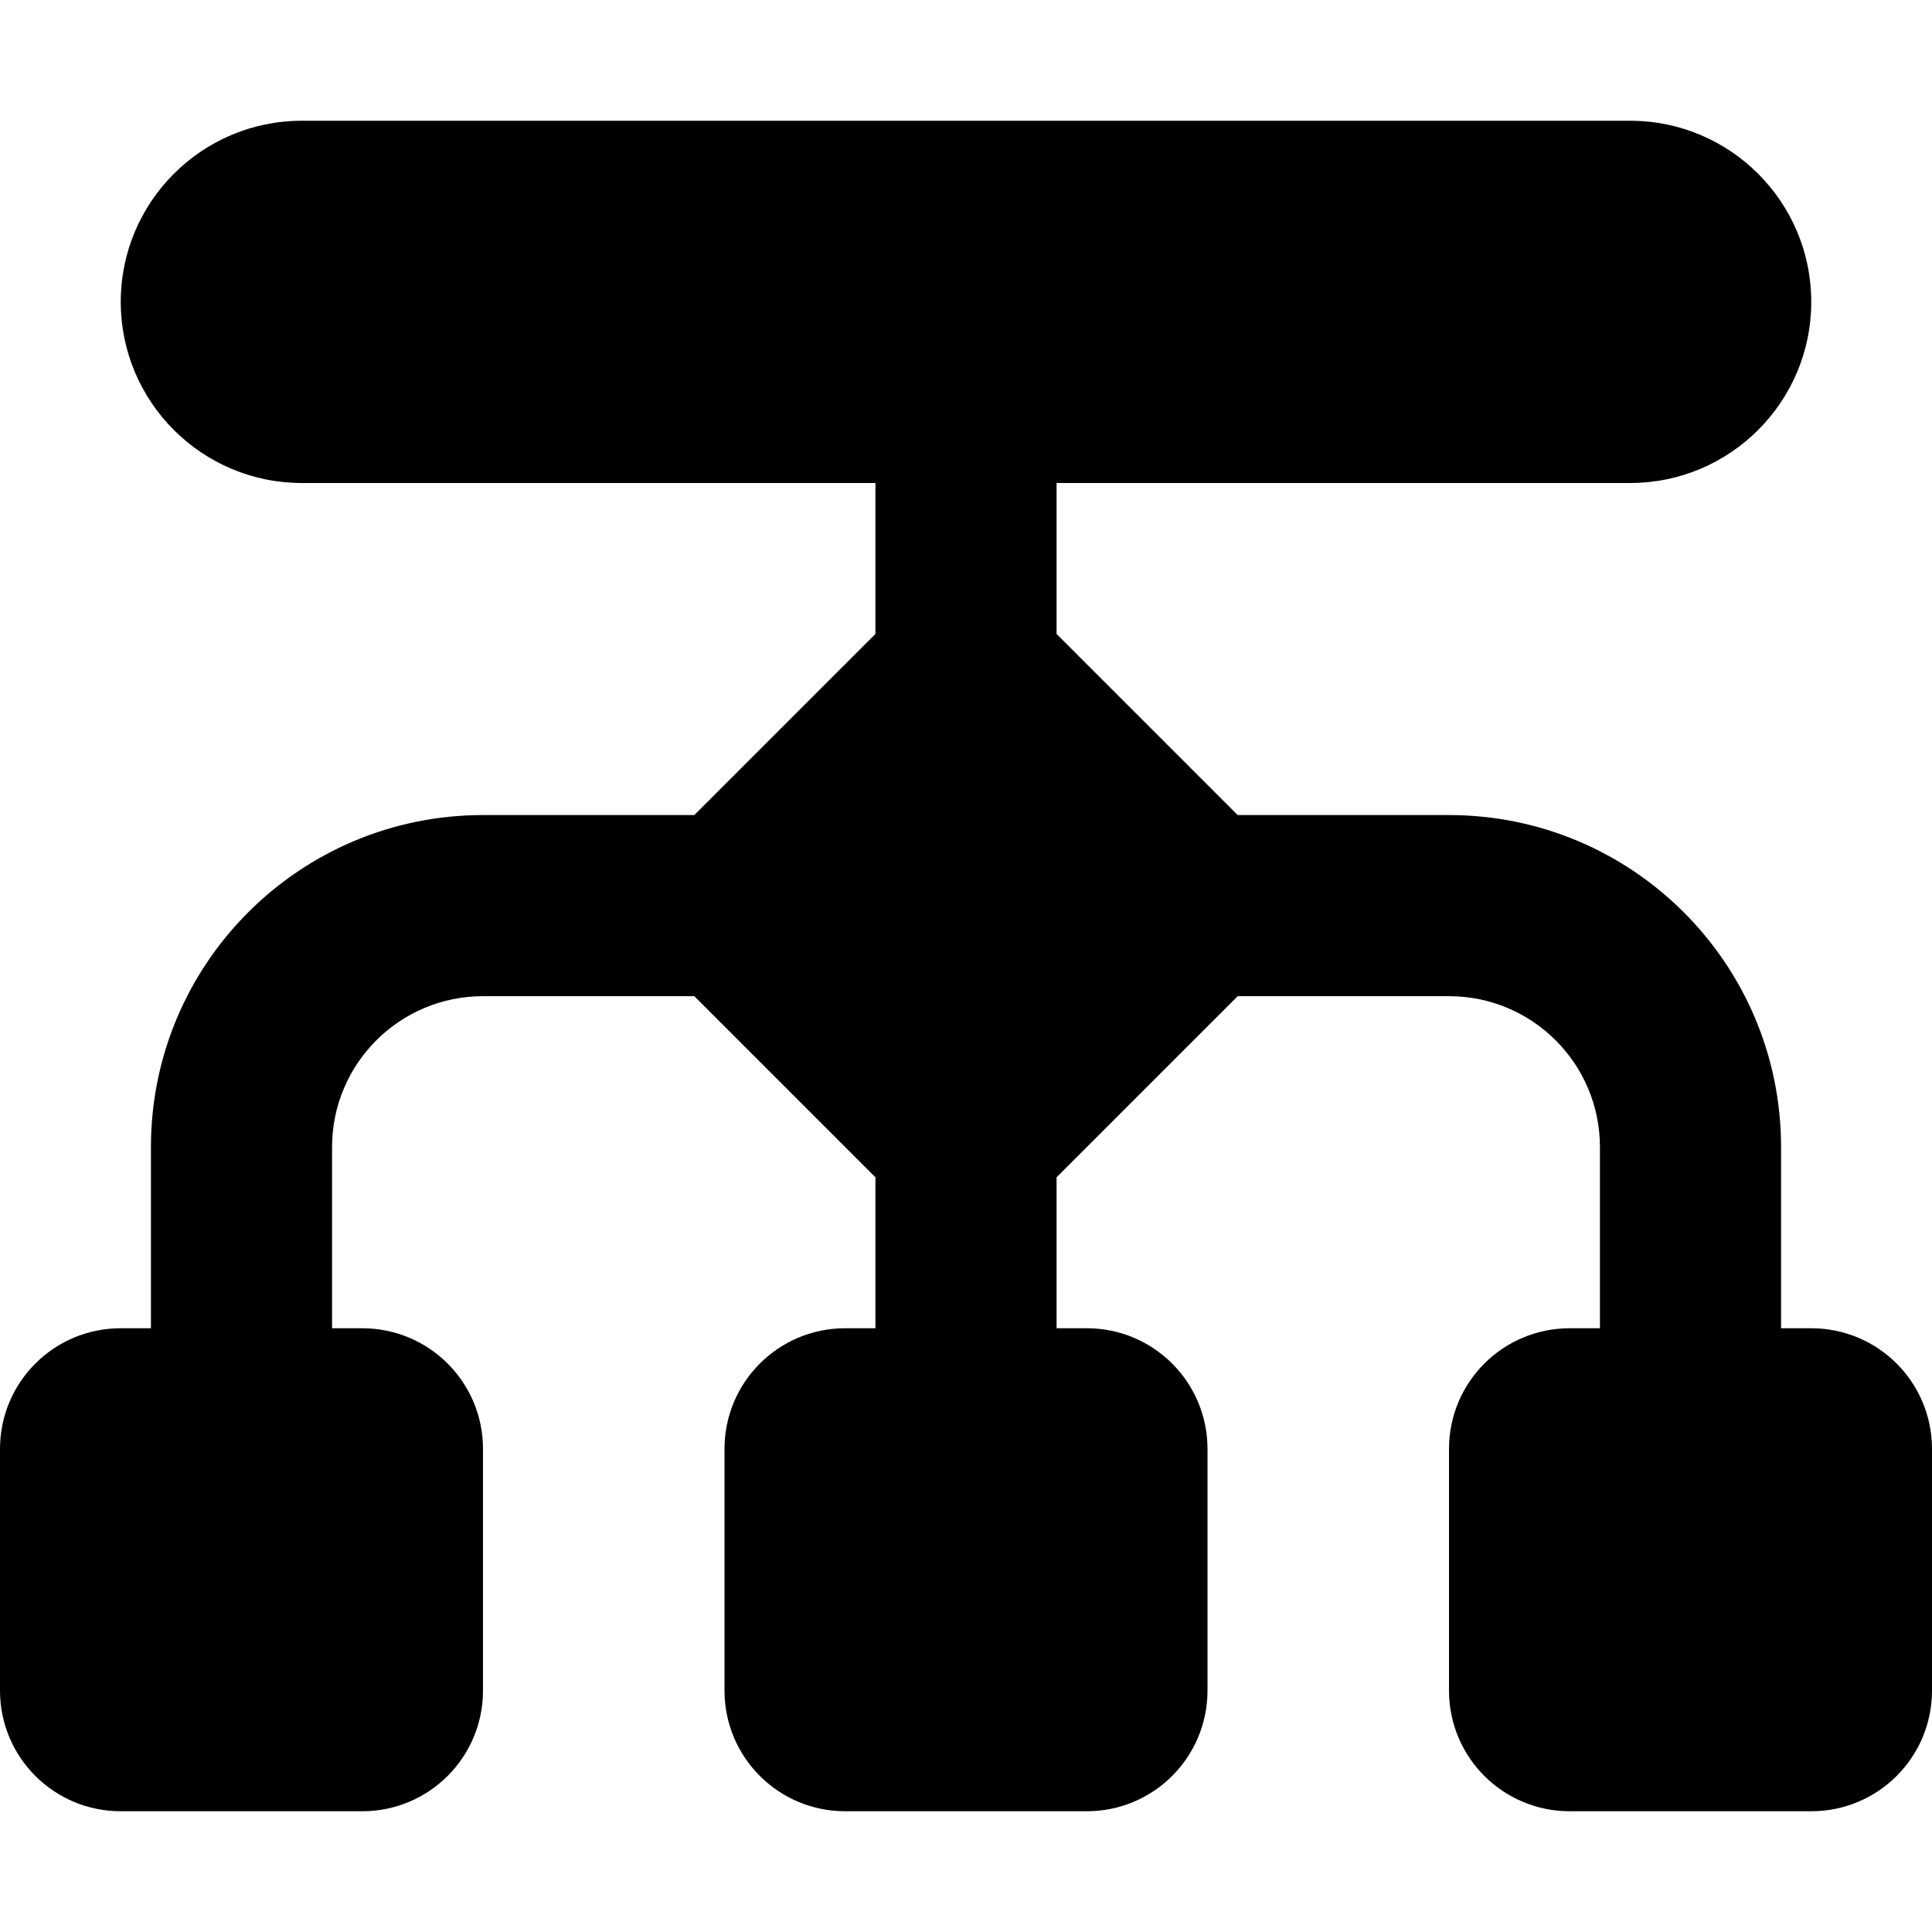 <svg xmlns="http://www.w3.org/2000/svg" viewBox="0 0 512 512"><path d="M80 32C53.5 32 32 53.5 32 80s21.5 48 48 48l152 0 0 40-48 48-56 0c-48.6 0-88 39.4-88 88l0 48-8 0c-17.7 0-32 14.3-32 32l0 64c0 17.7 14.3 32 32 32l64 0c17.7 0 32-14.3 32-32l0-64c0-17.7-14.3-32-32-32l-8 0 0-48c0-22.1 17.9-40 40-40l56 0 48 48 0 40-8 0c-17.7 0-32 14.3-32 32l0 64c0 17.7 14.3 32 32 32l64 0c17.7 0 32-14.3 32-32l0-64c0-17.7-14.3-32-32-32l-8 0 0-40 48-48 56 0c22.1 0 40 17.9 40 40l0 48-8 0c-17.7 0-32 14.3-32 32l0 64c0 17.7 14.3 32 32 32l64 0c17.7 0 32-14.3 32-32l0-64c0-17.7-14.3-32-32-32l-8 0 0-48c0-48.6-39.4-88-88-88l-56 0-48-48 0-40 152 0c26.5 0 48-21.5 48-48s-21.5-48-48-48L80 32z"/></svg>

